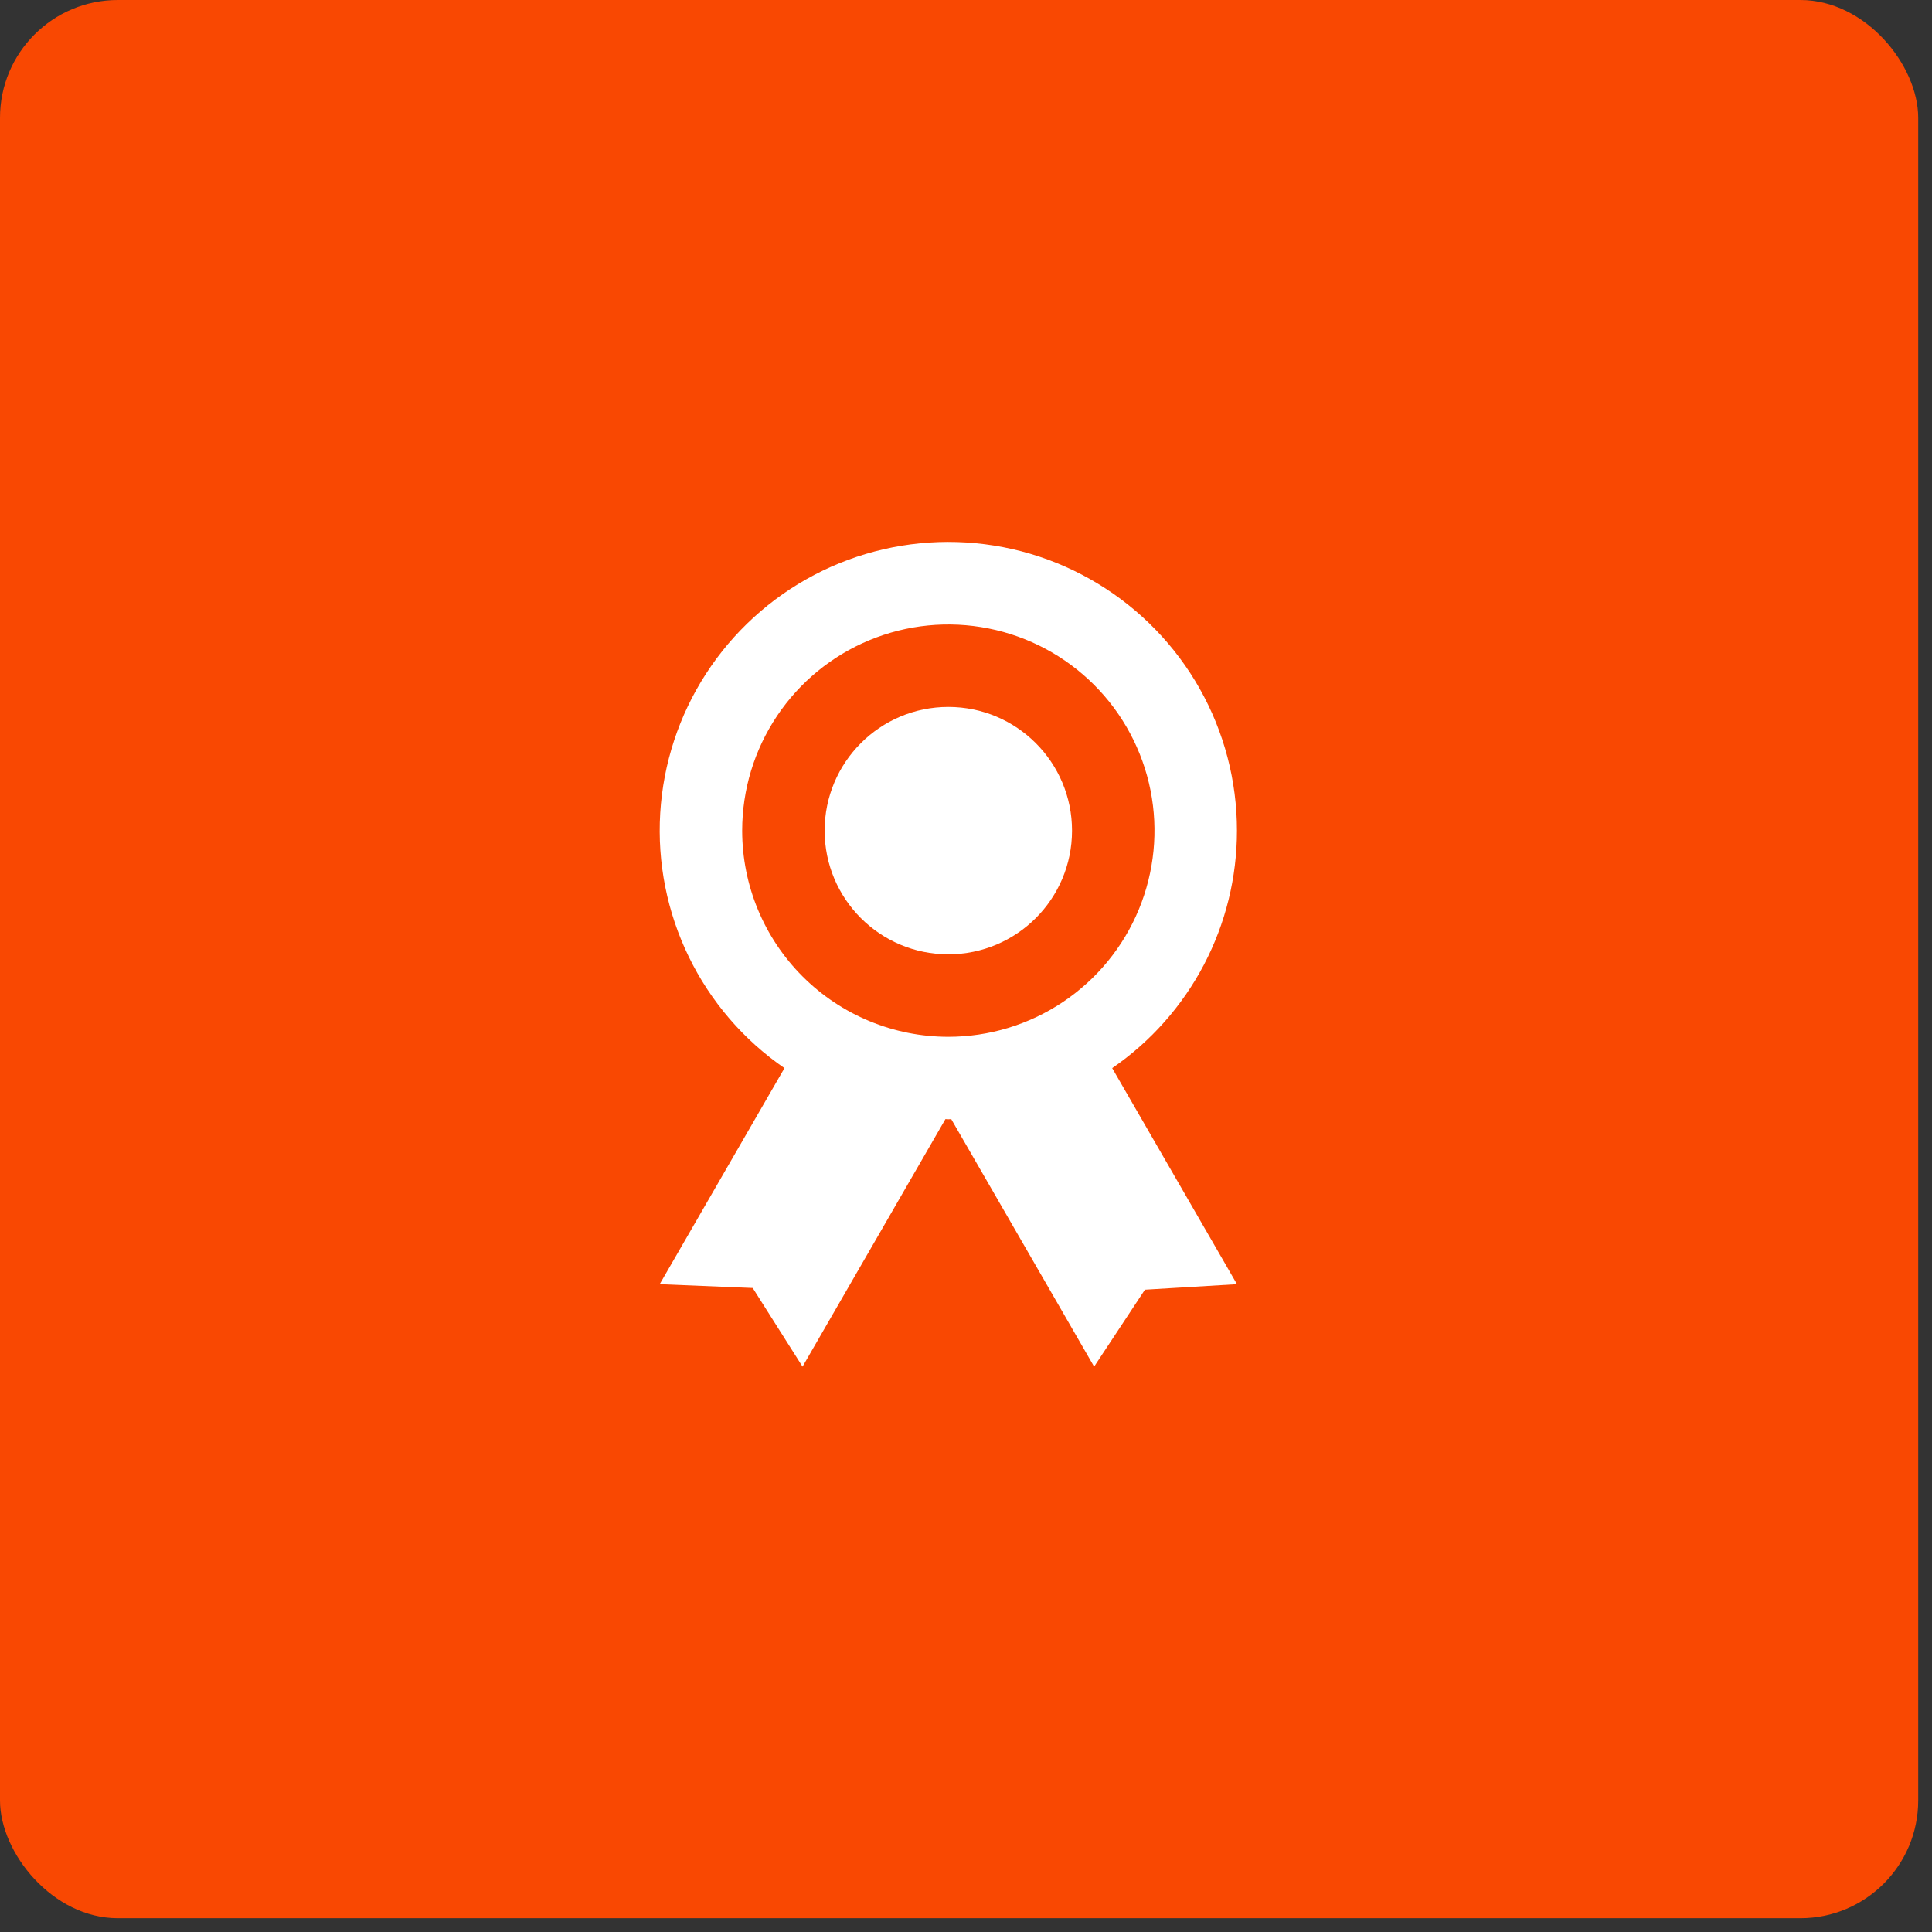 <svg width="82" height="82" viewBox="0 0 82 82" fill="none" xmlns="http://www.w3.org/2000/svg">
<rect x="0" y="0" width="82" height="82" fill="#333333" stroke="none"/>
<rect width="81.415" height="81.415" rx="5" fill="#F94802"/>
<path d="M52.5 35.255C52.501 33.146 51.957 31.072 50.922 29.235C49.886 27.398 48.394 25.859 46.589 24.768C44.785 23.676 42.729 23.07 40.621 23.006C38.513 22.942 36.424 23.423 34.557 24.403C32.69 25.383 31.107 26.829 29.962 28.6C28.817 30.371 28.149 32.408 28.022 34.513C27.895 36.618 28.314 38.72 29.238 40.616C30.162 42.512 31.559 44.137 33.295 45.334L28 54.505L31.948 54.667L34.062 58.005L40.127 47.498L40.25 47.505C40.311 47.508 40.331 47.499 40.373 47.498L46.438 58.005L48.594 54.739L52.5 54.505L47.205 45.334C48.838 44.21 50.174 42.704 51.097 40.948C52.019 39.192 52.501 37.238 52.5 35.255ZM31.5 35.255C31.5 33.524 32.013 31.832 32.975 30.393C33.936 28.954 35.303 27.833 36.901 27.171C38.5 26.508 40.26 26.335 41.957 26.673C43.654 27.01 45.214 27.844 46.437 29.067C47.661 30.291 48.494 31.85 48.832 33.547C49.169 35.245 48.996 37.004 48.334 38.603C47.672 40.202 46.55 41.568 45.111 42.53C43.672 43.491 41.981 44.005 40.25 44.005C37.929 44.005 35.704 43.083 34.063 41.442C32.422 39.801 31.5 37.575 31.5 35.255Z" fill="white"/>
<path d="M40.25 40.504C43.15 40.504 45.5 38.154 45.5 35.254C45.5 32.355 43.15 30.004 40.25 30.004C37.35 30.004 35 32.355 35 35.254C35 38.154 37.35 40.504 40.25 40.504Z" fill="white"/>
</svg>
